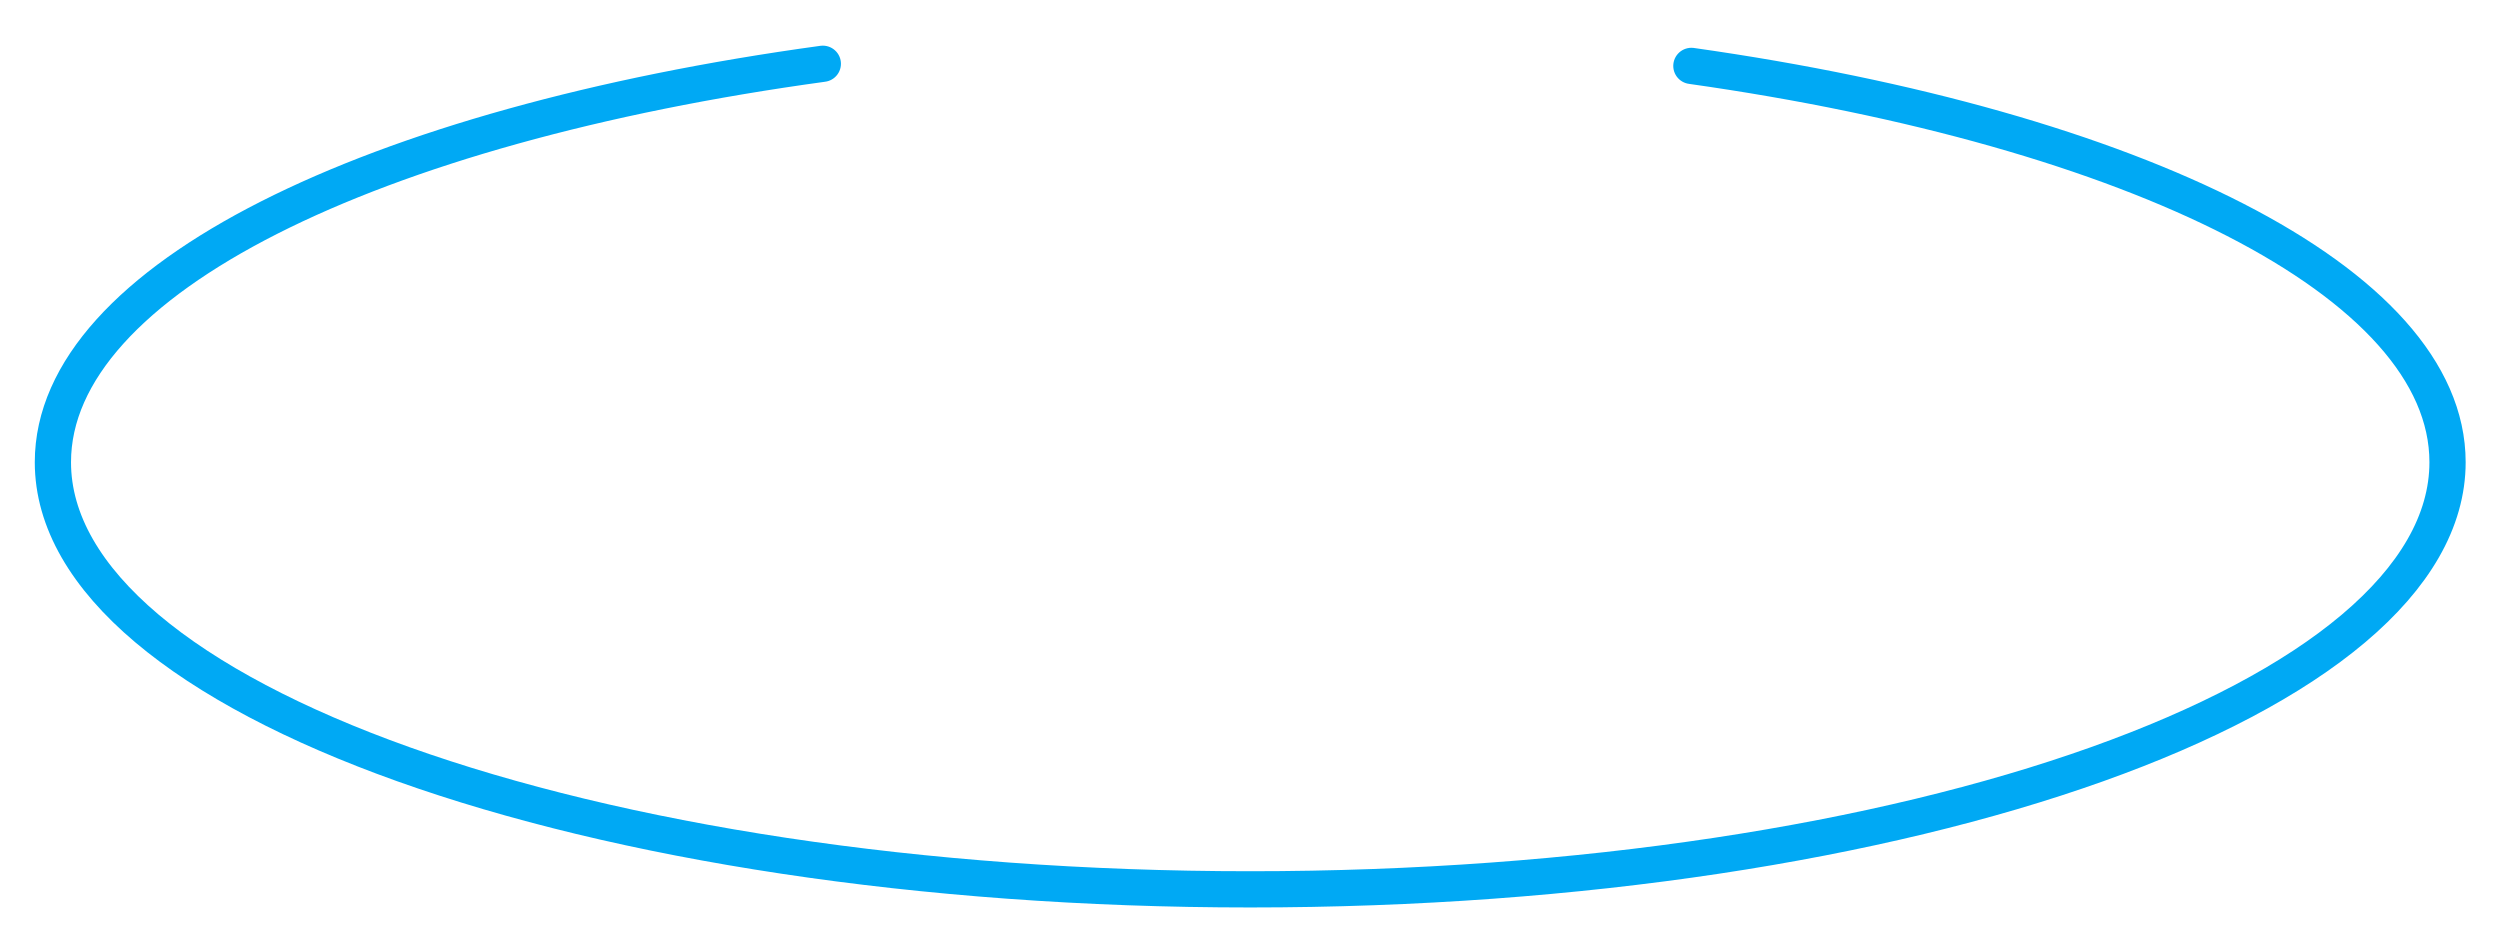 <?xml version="1.0" encoding="UTF-8"?><svg xmlns="http://www.w3.org/2000/svg" xmlns:xlink="http://www.w3.org/1999/xlink" xmlns:avocode="https://avocode.com/" id="SVGDoc63d435d82769f" width="69px" height="26px" version="1.1" viewBox="0 0 69 26" aria-hidden="true"><defs><linearGradient class="cerosgradient" data-cerosgradient="true" id="CerosGradient_id42768edb7" gradientUnits="userSpaceOnUse" x1="50%" y1="100%" x2="50%" y2="0%"><stop offset="0%" stop-color="#d1d1d1"/><stop offset="100%" stop-color="#d1d1d1"/></linearGradient><linearGradient/></defs><g><g><path d="M22.71,1.76c-12.411,1.701 -21.25,5.953 -21.25,10.997c0,6.51 14.781,11.789 33.046,11.789c18.265,0 33.046,-5.278 33.046,-11.789c0,-4.985 -8.664,-9.208 -20.87,-10.938" fill-opacity="0" fill="#ffffff" stroke-dasharray="0 0" stroke-linejoin="round" stroke-linecap="round" stroke-opacity="1" stroke="#00a9f4" stroke-miterlimit="20" stroke-width="1"/></g></g></svg>